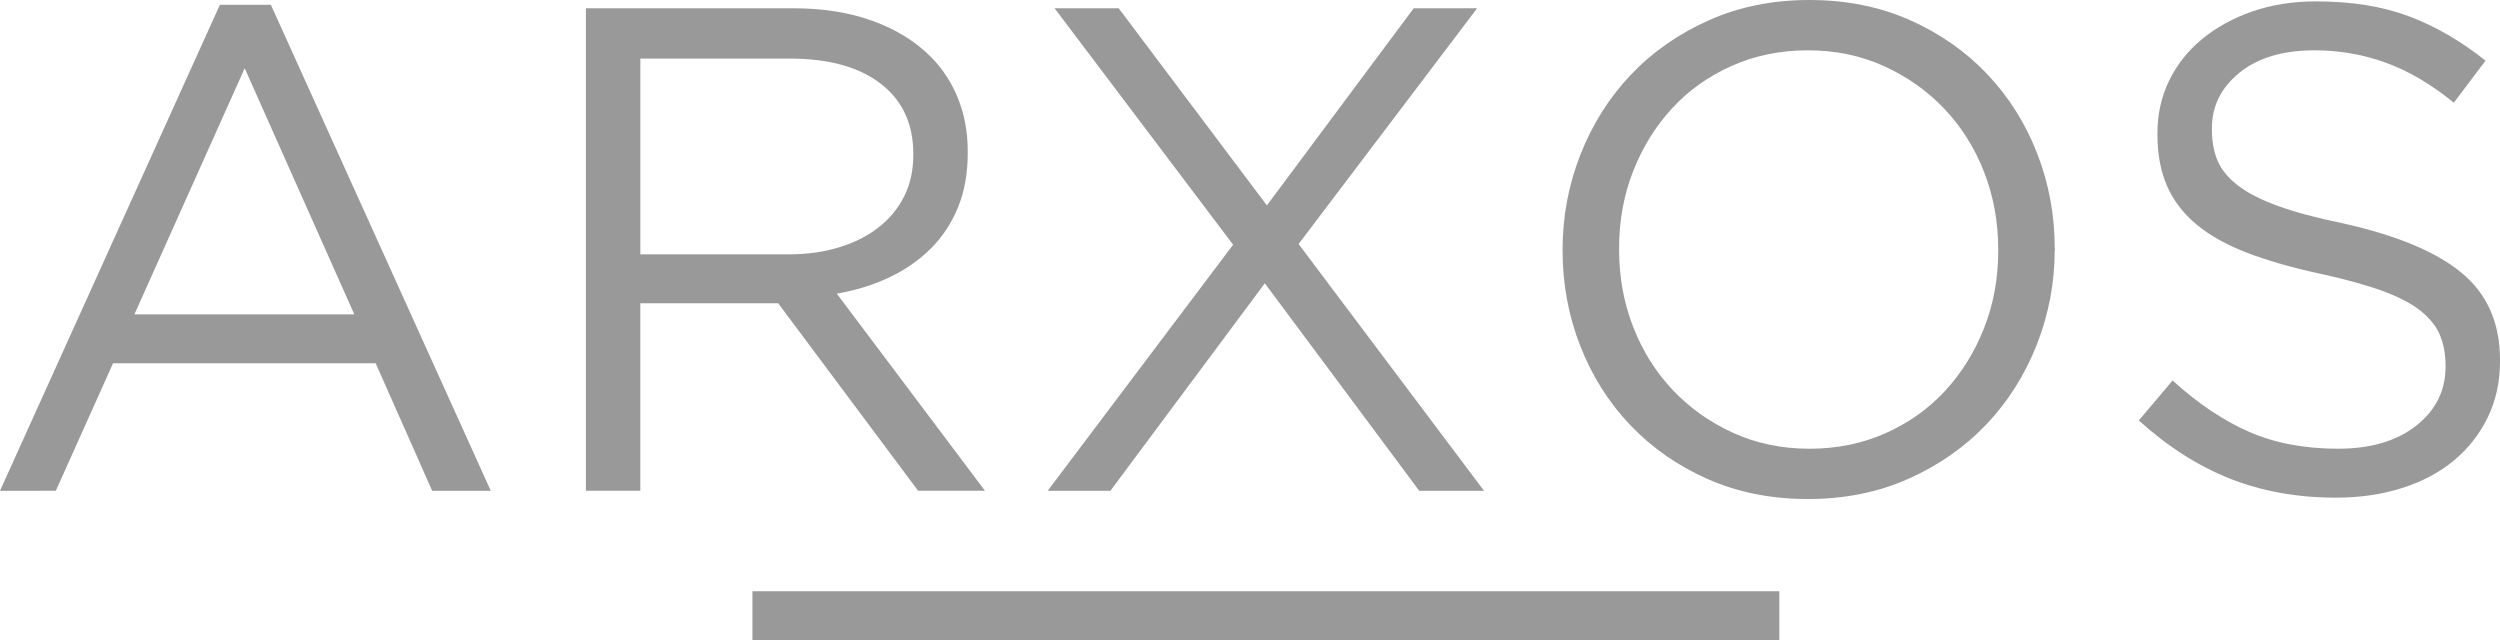 <?xml version="1.0" encoding="iso-8859-1"?>
<!-- Generator: Adobe Illustrator 23.0.2, SVG Export Plug-In . SVG Version: 6.00 Build 0)  -->
<svg version="1.1" id="Layer_1" xmlns="http://www.w3.org/2000/svg" xmlns:xlink="http://www.w3.org/1999/xlink" x="0px" y="0px"
	 viewBox="0 0 507.775 130.009" style="enable-background:new 0 0 507.775 130.009;" xml:space="preserve">
<g>
	<path style="fill:#999999;" d="M44.66,0.98h10.36l44.66,98.7h-11.9L76.3,73.78H22.96l-11.62,25.9H0L44.66,0.98z M71.96,63.84
		L49.7,13.86L27.3,63.84H71.96z"/>
	<path style="fill:#999999;" d="M118.999,1.68h42.14c6.066,0,11.456,0.864,16.17,2.59c4.712,1.729,8.61,4.13,11.69,7.21
		c2.426,2.428,4.292,5.274,5.6,8.54c1.306,3.268,1.96,6.86,1.96,10.78v0.28c0,4.108-0.654,7.77-1.96,10.99
		c-1.308,3.22-3.15,6.02-5.53,8.4c-2.38,2.38-5.204,4.34-8.47,5.88c-3.268,1.54-6.814,2.638-10.64,3.29l30.1,40.04h-13.58
		l-28.42-38.08h-0.28h-27.72v38.08h-11.06V1.68z M160.236,51.66c3.648,0,7.015-0.466,10.104-1.399
		c3.089-0.933,5.755-2.262,8.002-3.99c2.244-1.726,3.999-3.826,5.263-6.3c1.262-2.472,1.894-5.296,1.894-8.47v-0.28
		c0-6.066-2.201-10.802-6.597-14.21c-4.397-3.406-10.572-5.11-18.526-5.11h-30.316V51.66H160.236z"/>
	<path style="fill:#999999;" d="M250.458,49.7l-36.26-48.02h13.02l30.1,40.04l29.82-40.04h12.881l-36.26,47.88l37.658,50.12h-13.158
		L256.897,57.54L225.538,99.68h-12.74L250.458,49.7z"/>
	<path style="fill:#999999;" d="M367.217,101.36c-7.469,0-14.259-1.354-20.37-4.06c-6.114-2.706-11.364-6.37-15.75-10.99
		c-4.389-4.62-7.771-9.986-10.15-16.101c-2.38-6.111-3.57-12.529-3.57-19.25V50.68c0-6.72,1.212-13.16,3.641-19.32
		c2.426-6.16,5.832-11.55,10.22-16.17c4.386-4.62,9.66-8.306,15.82-11.06C353.217,1.378,360.028,0,367.496,0
		c7.466,0,14.256,1.354,20.37,4.06c6.112,2.708,11.362,6.37,15.75,10.99c4.386,4.62,7.771,9.988,10.15,16.1
		c2.38,6.114,3.57,12.53,3.57,19.25c0.092,0.094,0.092,0.188,0,0.28c0,6.72-1.215,13.16-3.641,19.319
		c-2.428,6.16-5.834,11.551-10.22,16.171c-4.389,4.619-9.66,8.308-15.82,11.06S374.683,101.36,367.217,101.36z M367.496,91.14
		c5.601,0,10.756-1.05,15.471-3.15c4.712-2.1,8.75-4.97,12.109-8.609c3.36-3.641,5.996-7.887,7.91-12.74
		c1.912-4.853,2.87-10.08,2.87-15.681V50.68c0-5.6-0.958-10.85-2.87-15.75c-1.914-4.9-4.598-9.17-8.05-12.81
		c-3.454-3.64-7.538-6.532-12.25-8.68c-4.714-2.146-9.87-3.22-15.47-3.22c-5.601,0-10.759,1.05-15.471,3.15
		c-4.714,2.1-8.75,4.97-12.109,8.61c-3.36,3.64-5.998,7.888-7.91,12.74c-1.914,4.854-2.87,10.08-2.87,15.68v0.28
		c0,5.6,0.956,10.85,2.87,15.75c1.912,4.899,4.596,9.17,8.05,12.81c3.452,3.641,7.536,6.534,12.25,8.681
		C356.738,90.068,361.896,91.14,367.496,91.14z"/>
	<path style="fill:#999999;" d="M474.455,101.08c-7.84,0-15.004-1.284-21.489-3.85c-6.488-2.566-12.67-6.51-18.551-11.83l6.86-8.12
		c5.132,4.668,10.312,8.145,15.54,10.43c5.226,2.289,11.246,3.431,18.06,3.431c6.626,0,11.922-1.562,15.891-4.69
		c3.966-3.126,5.95-7.115,5.95-11.97V74.2c0-2.24-0.374-4.27-1.122-6.09c-0.749-1.82-2.059-3.476-3.932-4.97
		c-1.872-1.492-4.467-2.846-7.787-4.061c-3.32-1.212-7.556-2.38-12.701-3.5c-5.612-1.212-10.502-2.611-14.665-4.199
		c-4.165-1.586-7.604-3.5-10.315-5.74c-2.713-2.24-4.726-4.852-6.033-7.84c-1.311-2.986-1.965-6.486-1.965-10.5v-0.28
		c0-3.826,0.792-7.372,2.38-10.64c1.586-3.266,3.826-6.09,6.721-8.47c2.892-2.38,6.3-4.246,10.22-5.6
		c3.92-1.352,8.212-2.03,12.88-2.03c7.186,0,13.462,1.004,18.83,3.01c5.366,2.008,10.57,5.018,15.61,9.03l-6.44,8.54
		c-4.574-3.732-9.17-6.44-13.79-8.12s-9.45-2.52-14.49-2.52c-6.439,0-11.528,1.518-15.26,4.55c-3.734,3.034-5.6,6.79-5.6,11.27v0.28
		c0,2.334,0.371,4.41,1.119,6.23c0.746,1.82,2.101,3.5,4.061,5.04s4.666,2.94,8.12,4.2c3.452,1.26,7.886,2.45,13.3,3.57
		c10.92,2.428,18.97,5.788,24.15,10.08c5.18,4.294,7.77,10.174,7.77,17.64v0.28c0,4.2-0.831,8.004-2.489,11.41
		c-1.658,3.408-3.946,6.324-6.86,8.75c-2.913,2.428-6.425,4.294-10.53,5.6C483.787,100.426,479.308,101.08,474.455,101.08z"/>
</g>
<g>
	
		<rect x="252.153" y="20.761" transform="matrix(2.841805e-10 1 -1 2.841805e-10 382.162 -132.066)" style="fill:#999999;" width="9.921" height="208.575"/>
</g>
<g>
</g>
<g>
</g>
<g>
</g>
<g>
</g>
<g>
</g>
<g>
</g>
</svg>
